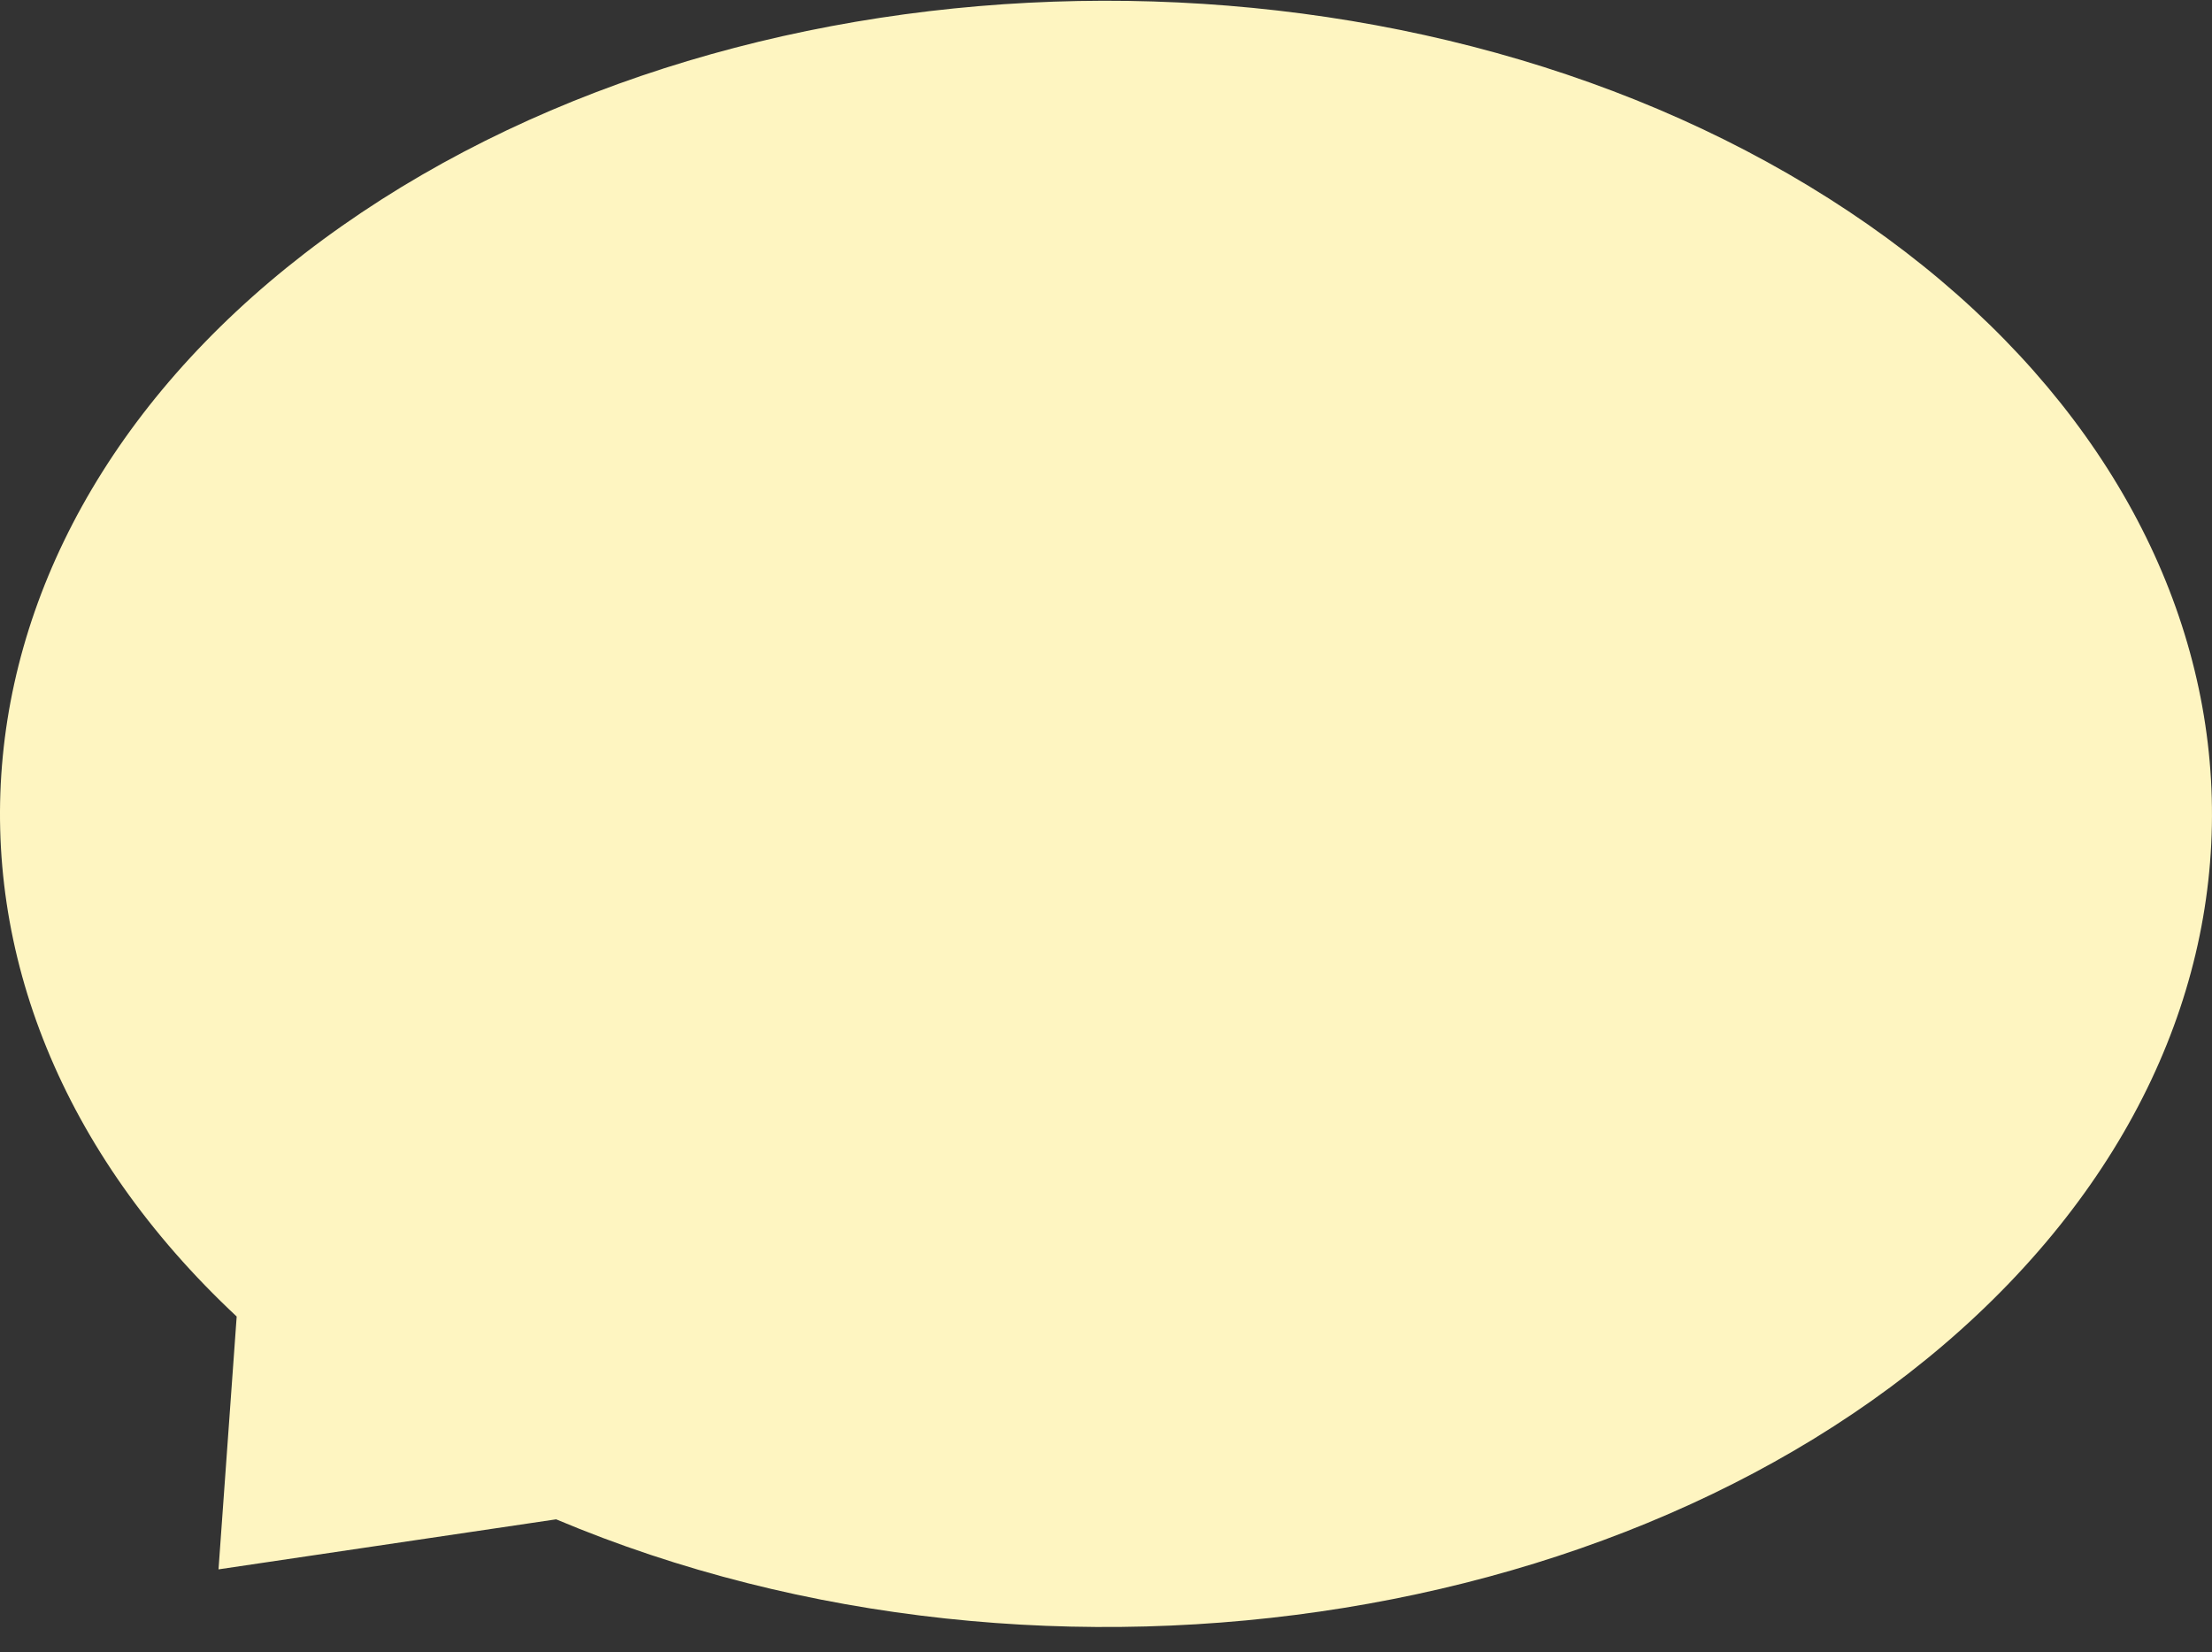 <?xml version="1.0" encoding="UTF-8"?> <svg xmlns="http://www.w3.org/2000/svg" width="79" height="59" viewBox="0 0 79 59" fill="none"><rect x="0" y="0" width="79" height="59" fill="#333333" stroke="none"/><path fill-rule="evenodd" clip-rule="evenodd" d="M7.804 56.046L8.453 47.016C-4.127 35.258 -2.497 18.399 12.217 8.067C26.931 -2.266 49.916 -2.69 65.316 7.088C80.716 16.865 83.493 33.643 71.731 45.85C59.969 58.056 37.517 61.696 19.862 54.259L7.804 56.046Z" fill="#FEF5C1"></path></svg> 